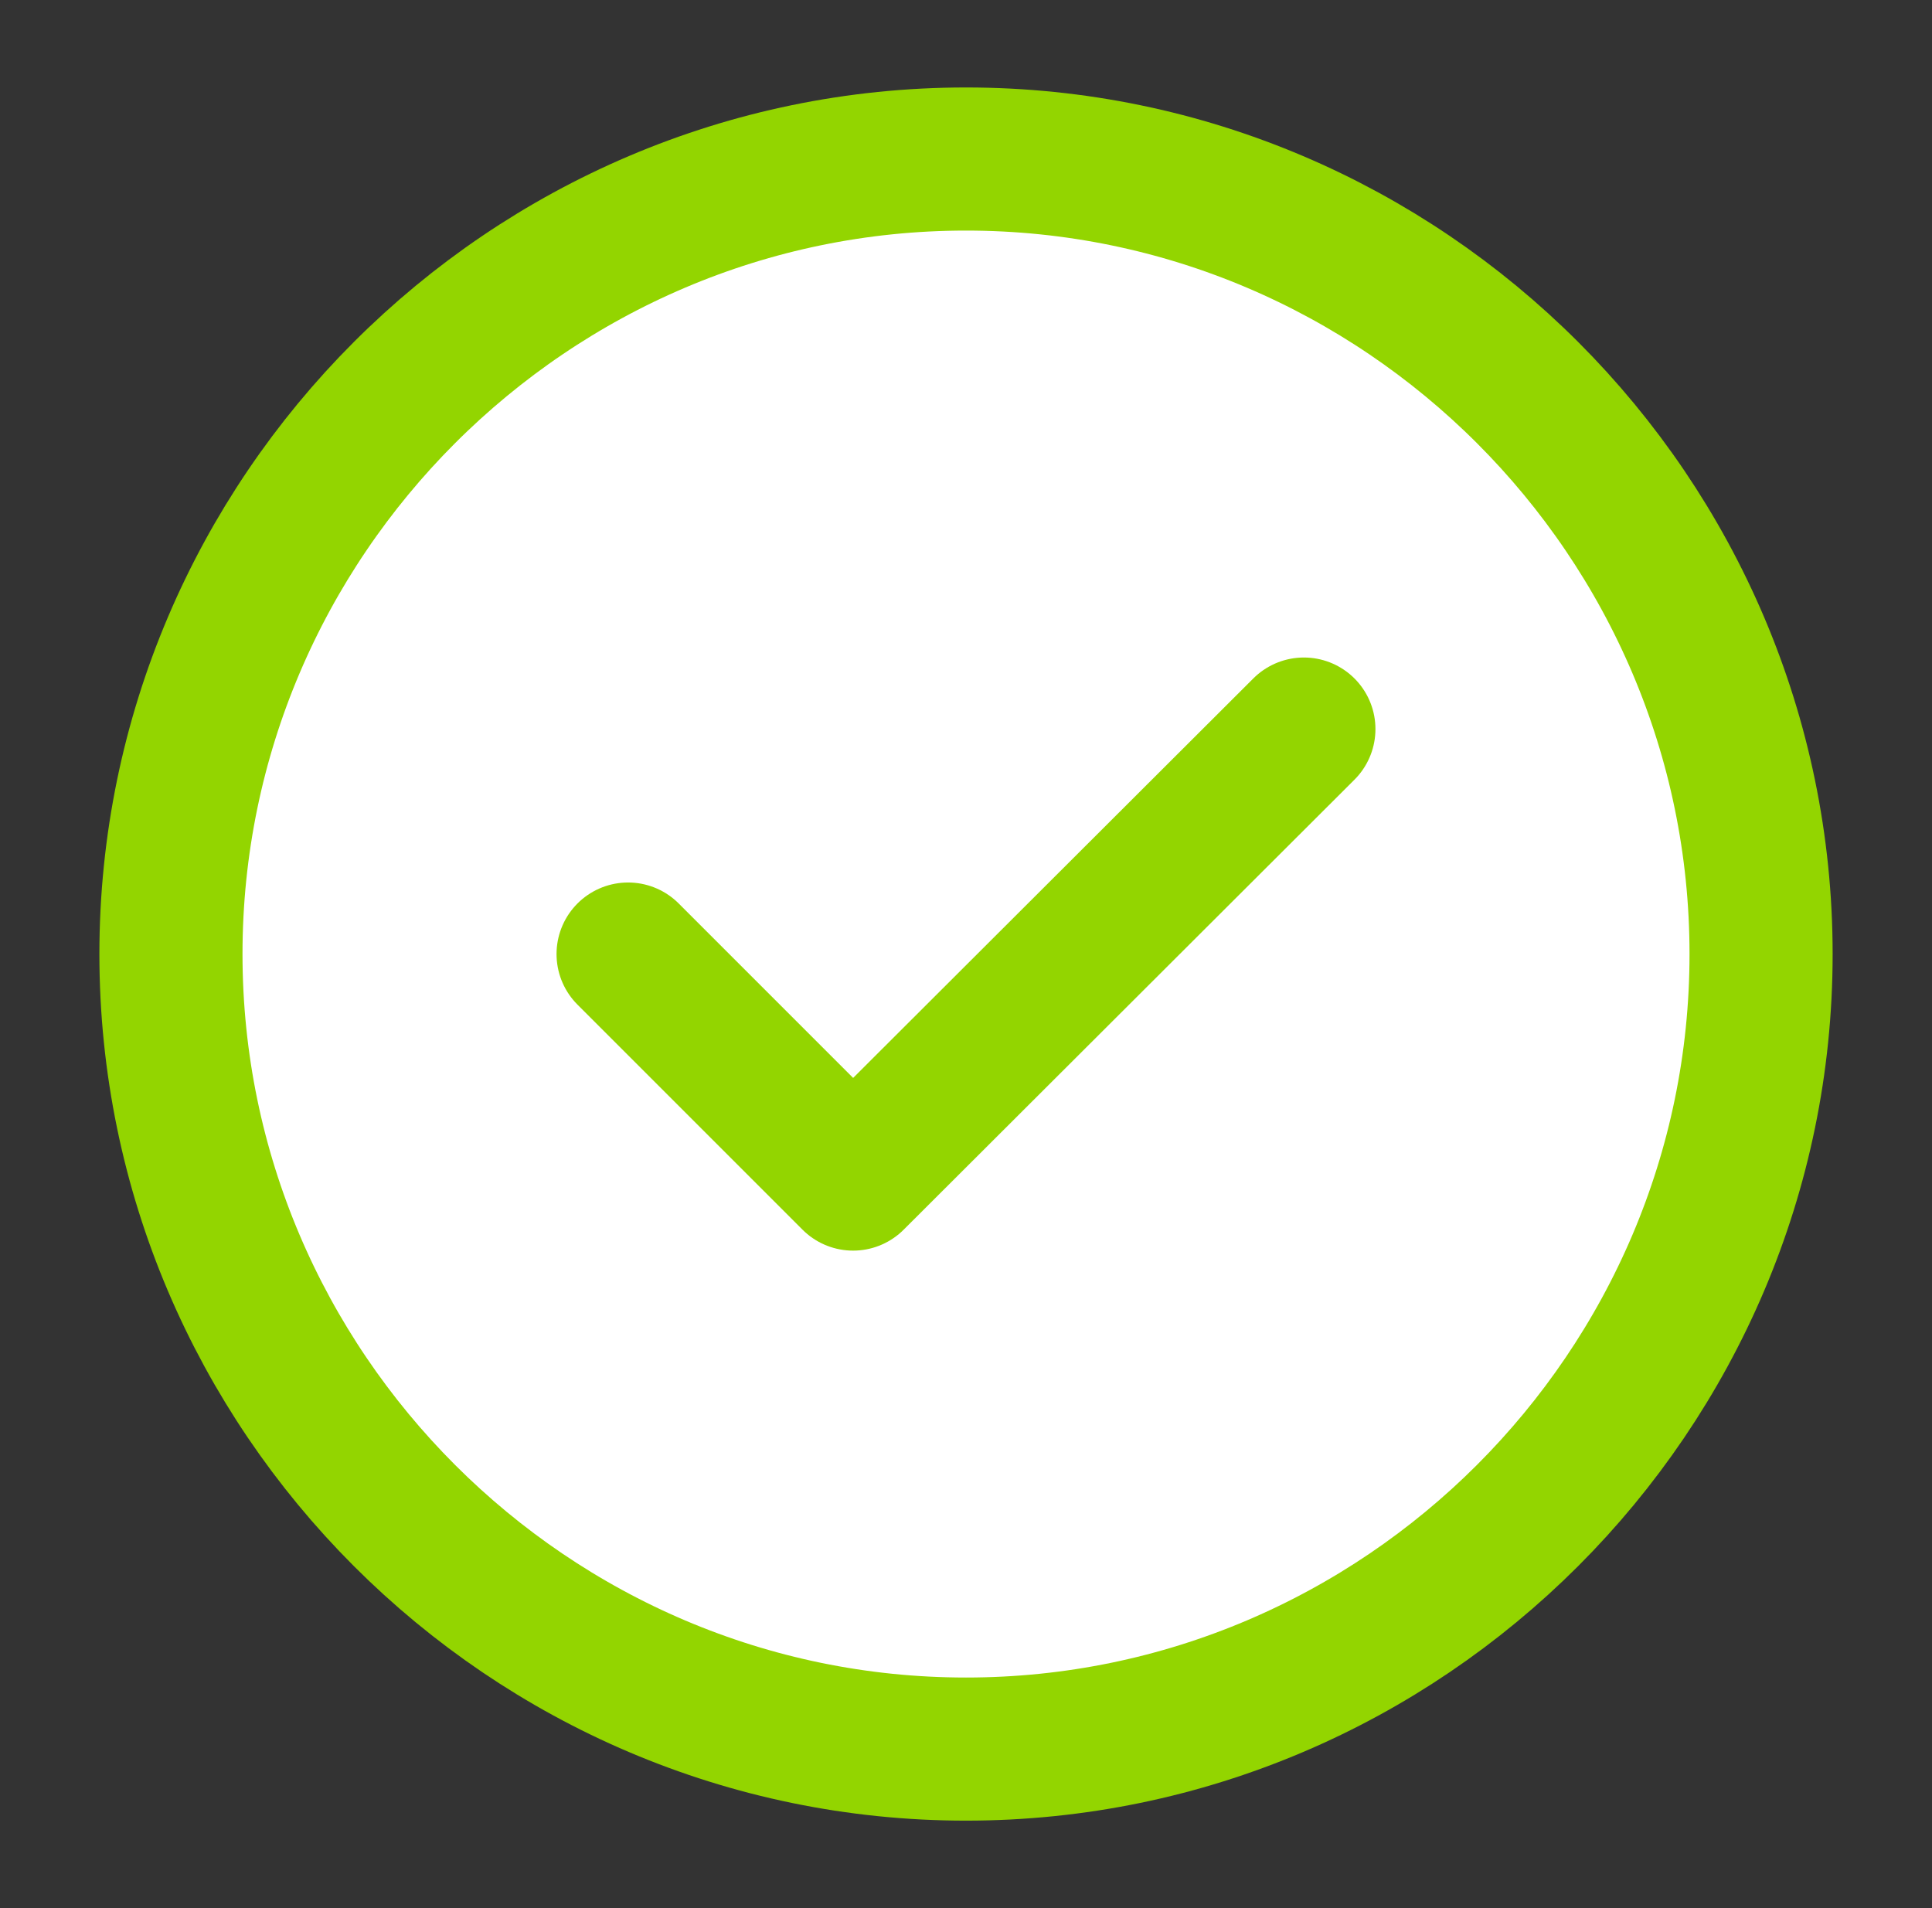 <svg width="81" height="80" viewBox="0 0 81 80" fill="none" xmlns="http://www.w3.org/2000/svg">
<rect x="0" y="0" width="81" height="80" fill="#333333" stroke="none"/>
<path d="M40.5 73.333C58.834 73.333 73.834 58.333 73.834 40C73.834 21.666 58.834 6.667 40.5 6.667C22.167 6.667 7.167 21.666 7.167 40C7.167 58.333 22.167 73.333 40.5 73.333Z" fill="white" stroke="#93D500" stroke-width="6" stroke-linecap="round" stroke-linejoin="round"/>
<path d="M26.333 40L35.766 49.434L54.666 30.567" stroke="#93D500" stroke-width="6" stroke-linecap="round" stroke-linejoin="round"/>
</svg>
